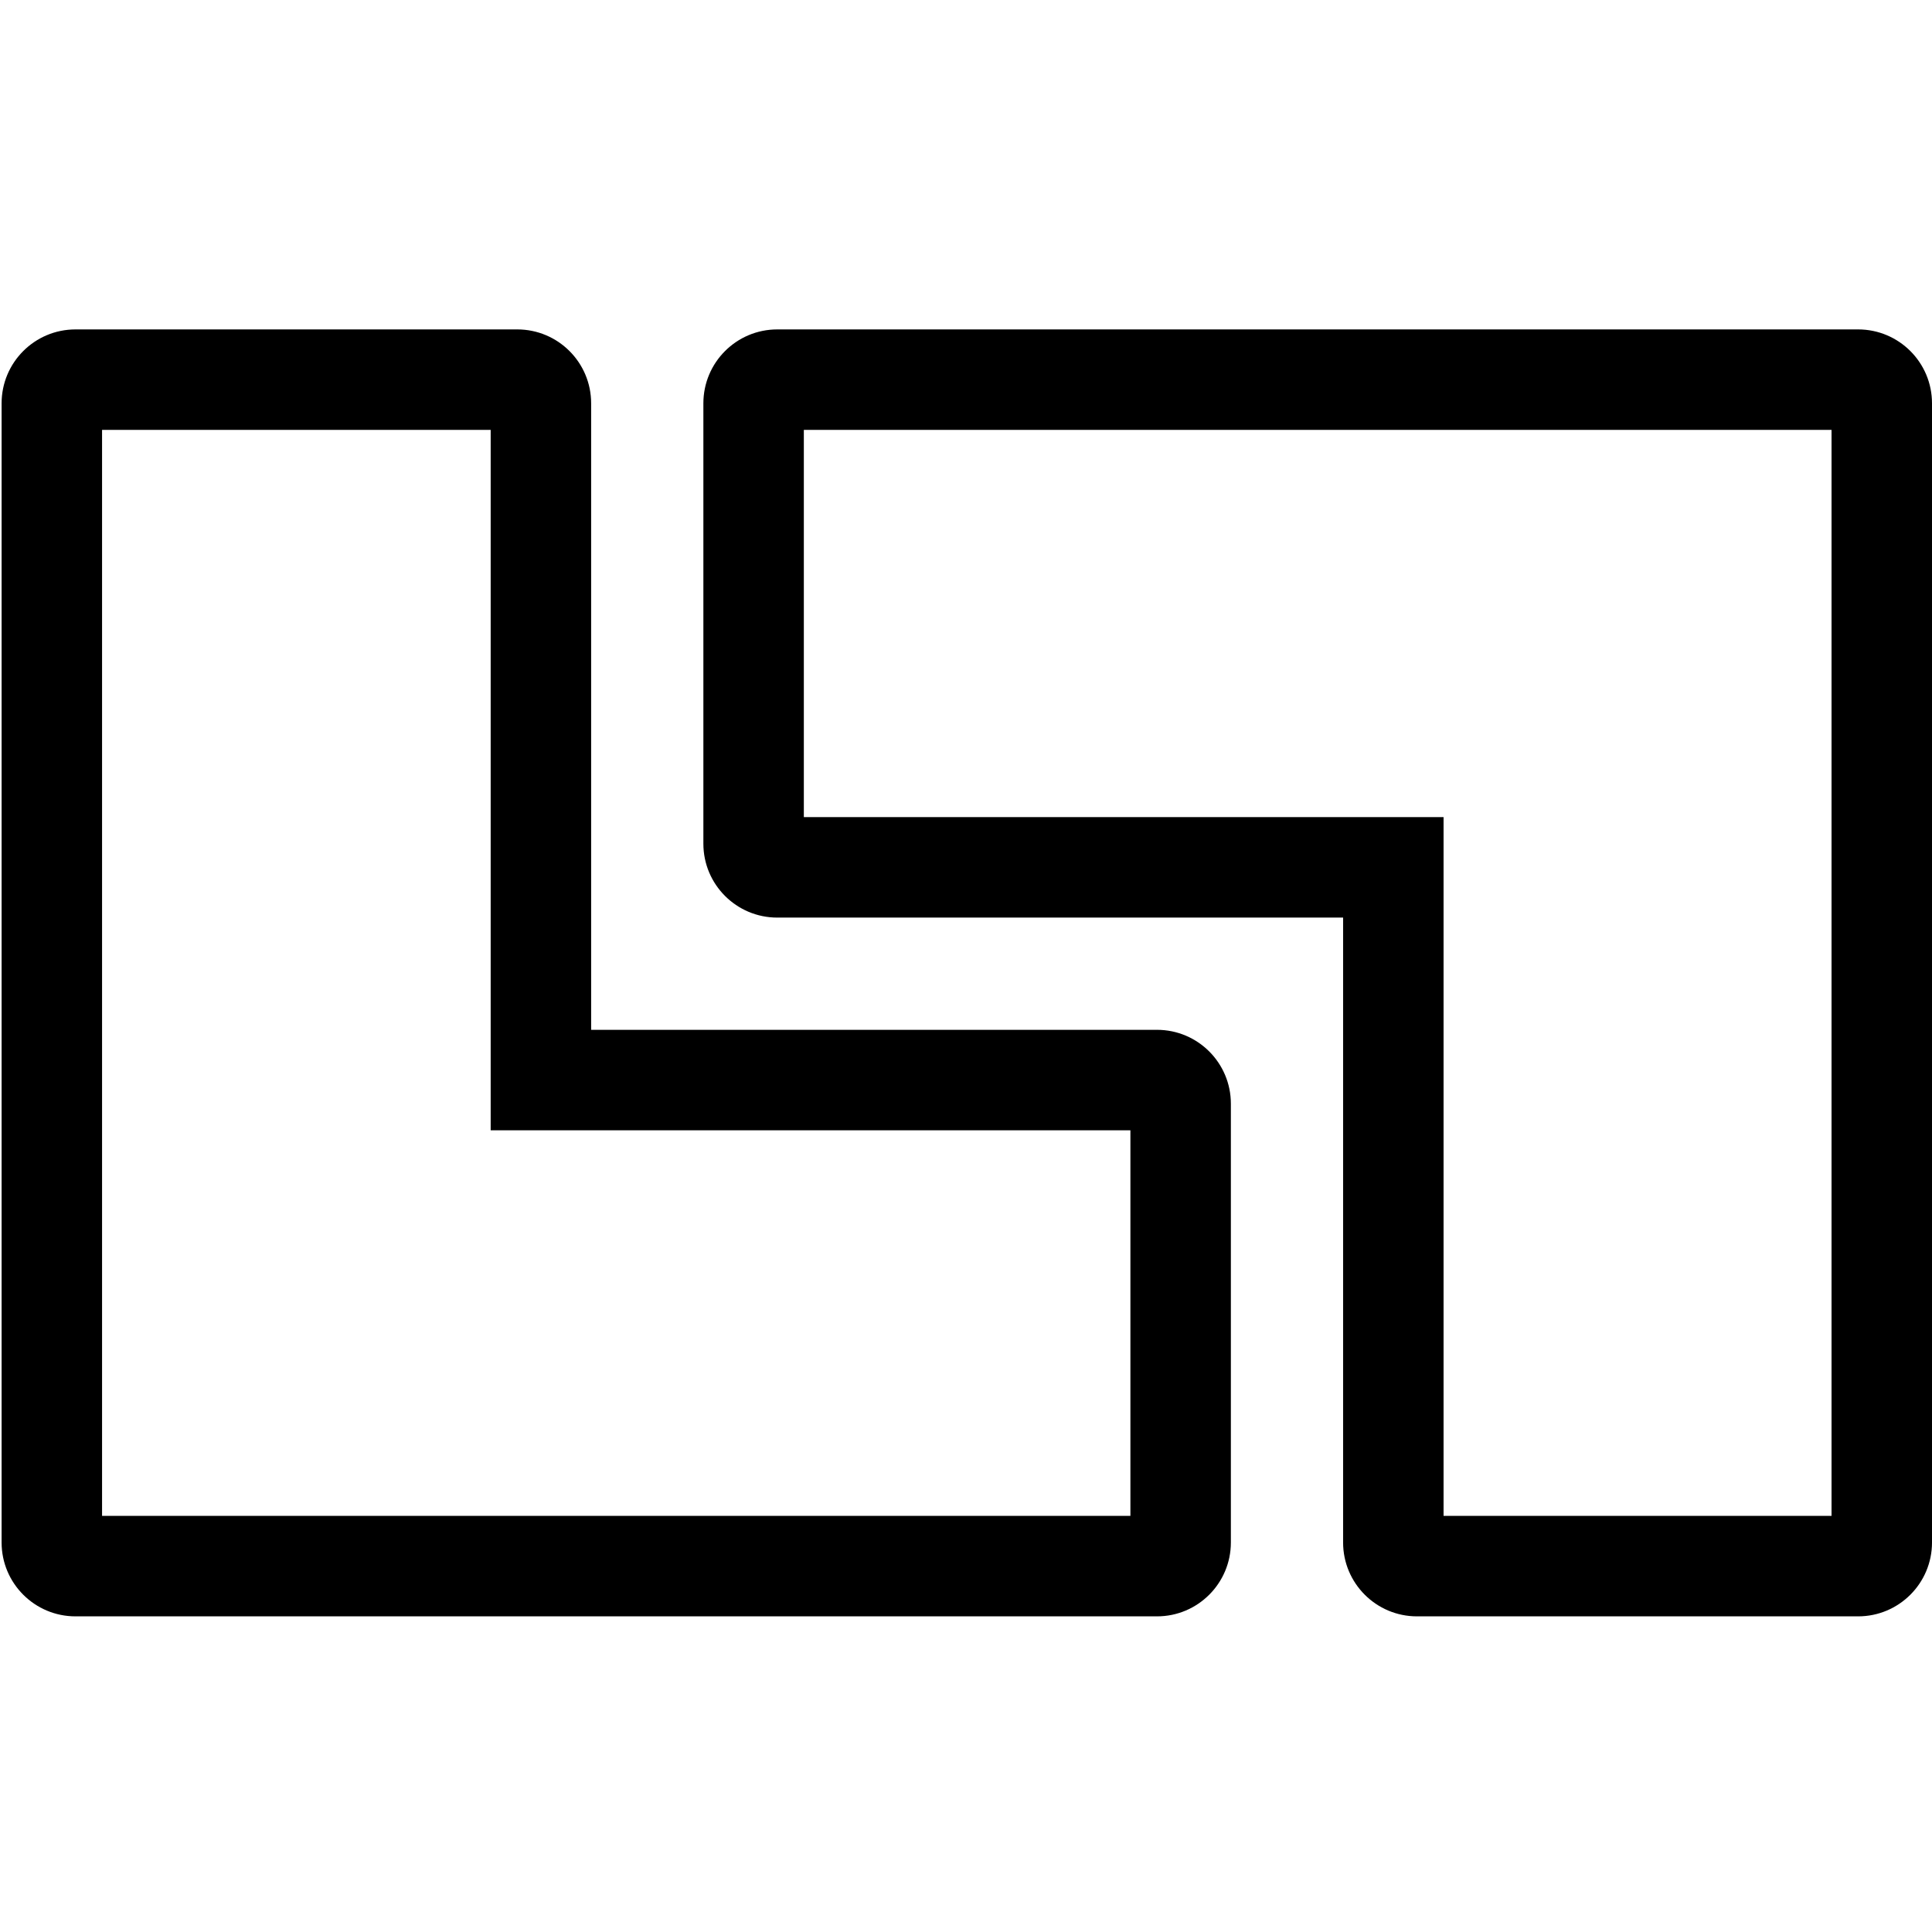 <?xml version="1.0" encoding="UTF-8"?>
<svg id="Ebene_1" xmlns="http://www.w3.org/2000/svg" version="1.1" viewBox="0 0 500 500">
  <!-- Generator: Adobe Illustrator 29.2.1, SVG Export Plug-In . SVG Version: 2.1.0 Build 116)  -->
  <path d="M474,111.253v281.057h-100.407v-180.84h-165.561v-100.218h265.967M480.876,85.253H201.157c-10.562,0-19.124,8.562-19.124,19.124v113.97c0,10.562,8.562,19.124,19.124,19.124h146.437v161.716c0,10.562,8.562,19.124,19.124,19.124h114.159c10.562,0,19.124-8.562,19.124-19.124V104.376c0-10.562-8.562-19.124-19.124-19.124h0Z"/>
  <path d="M126.987,111.253v181.263h165.561v99.794H26.414V111.253h100.573M133.863,85.253H19.538c-10.562,0-19.124,8.562-19.124,19.124v294.81c0,10.562,8.562,19.124,19.124,19.124h279.886c10.562,0,19.124-8.562,19.124-19.124v-113.547c0-10.562-8.562-19.124-19.124-19.124h-146.437V104.376c0-10.562-8.562-19.124-19.124-19.124h0Z"/>
</svg>